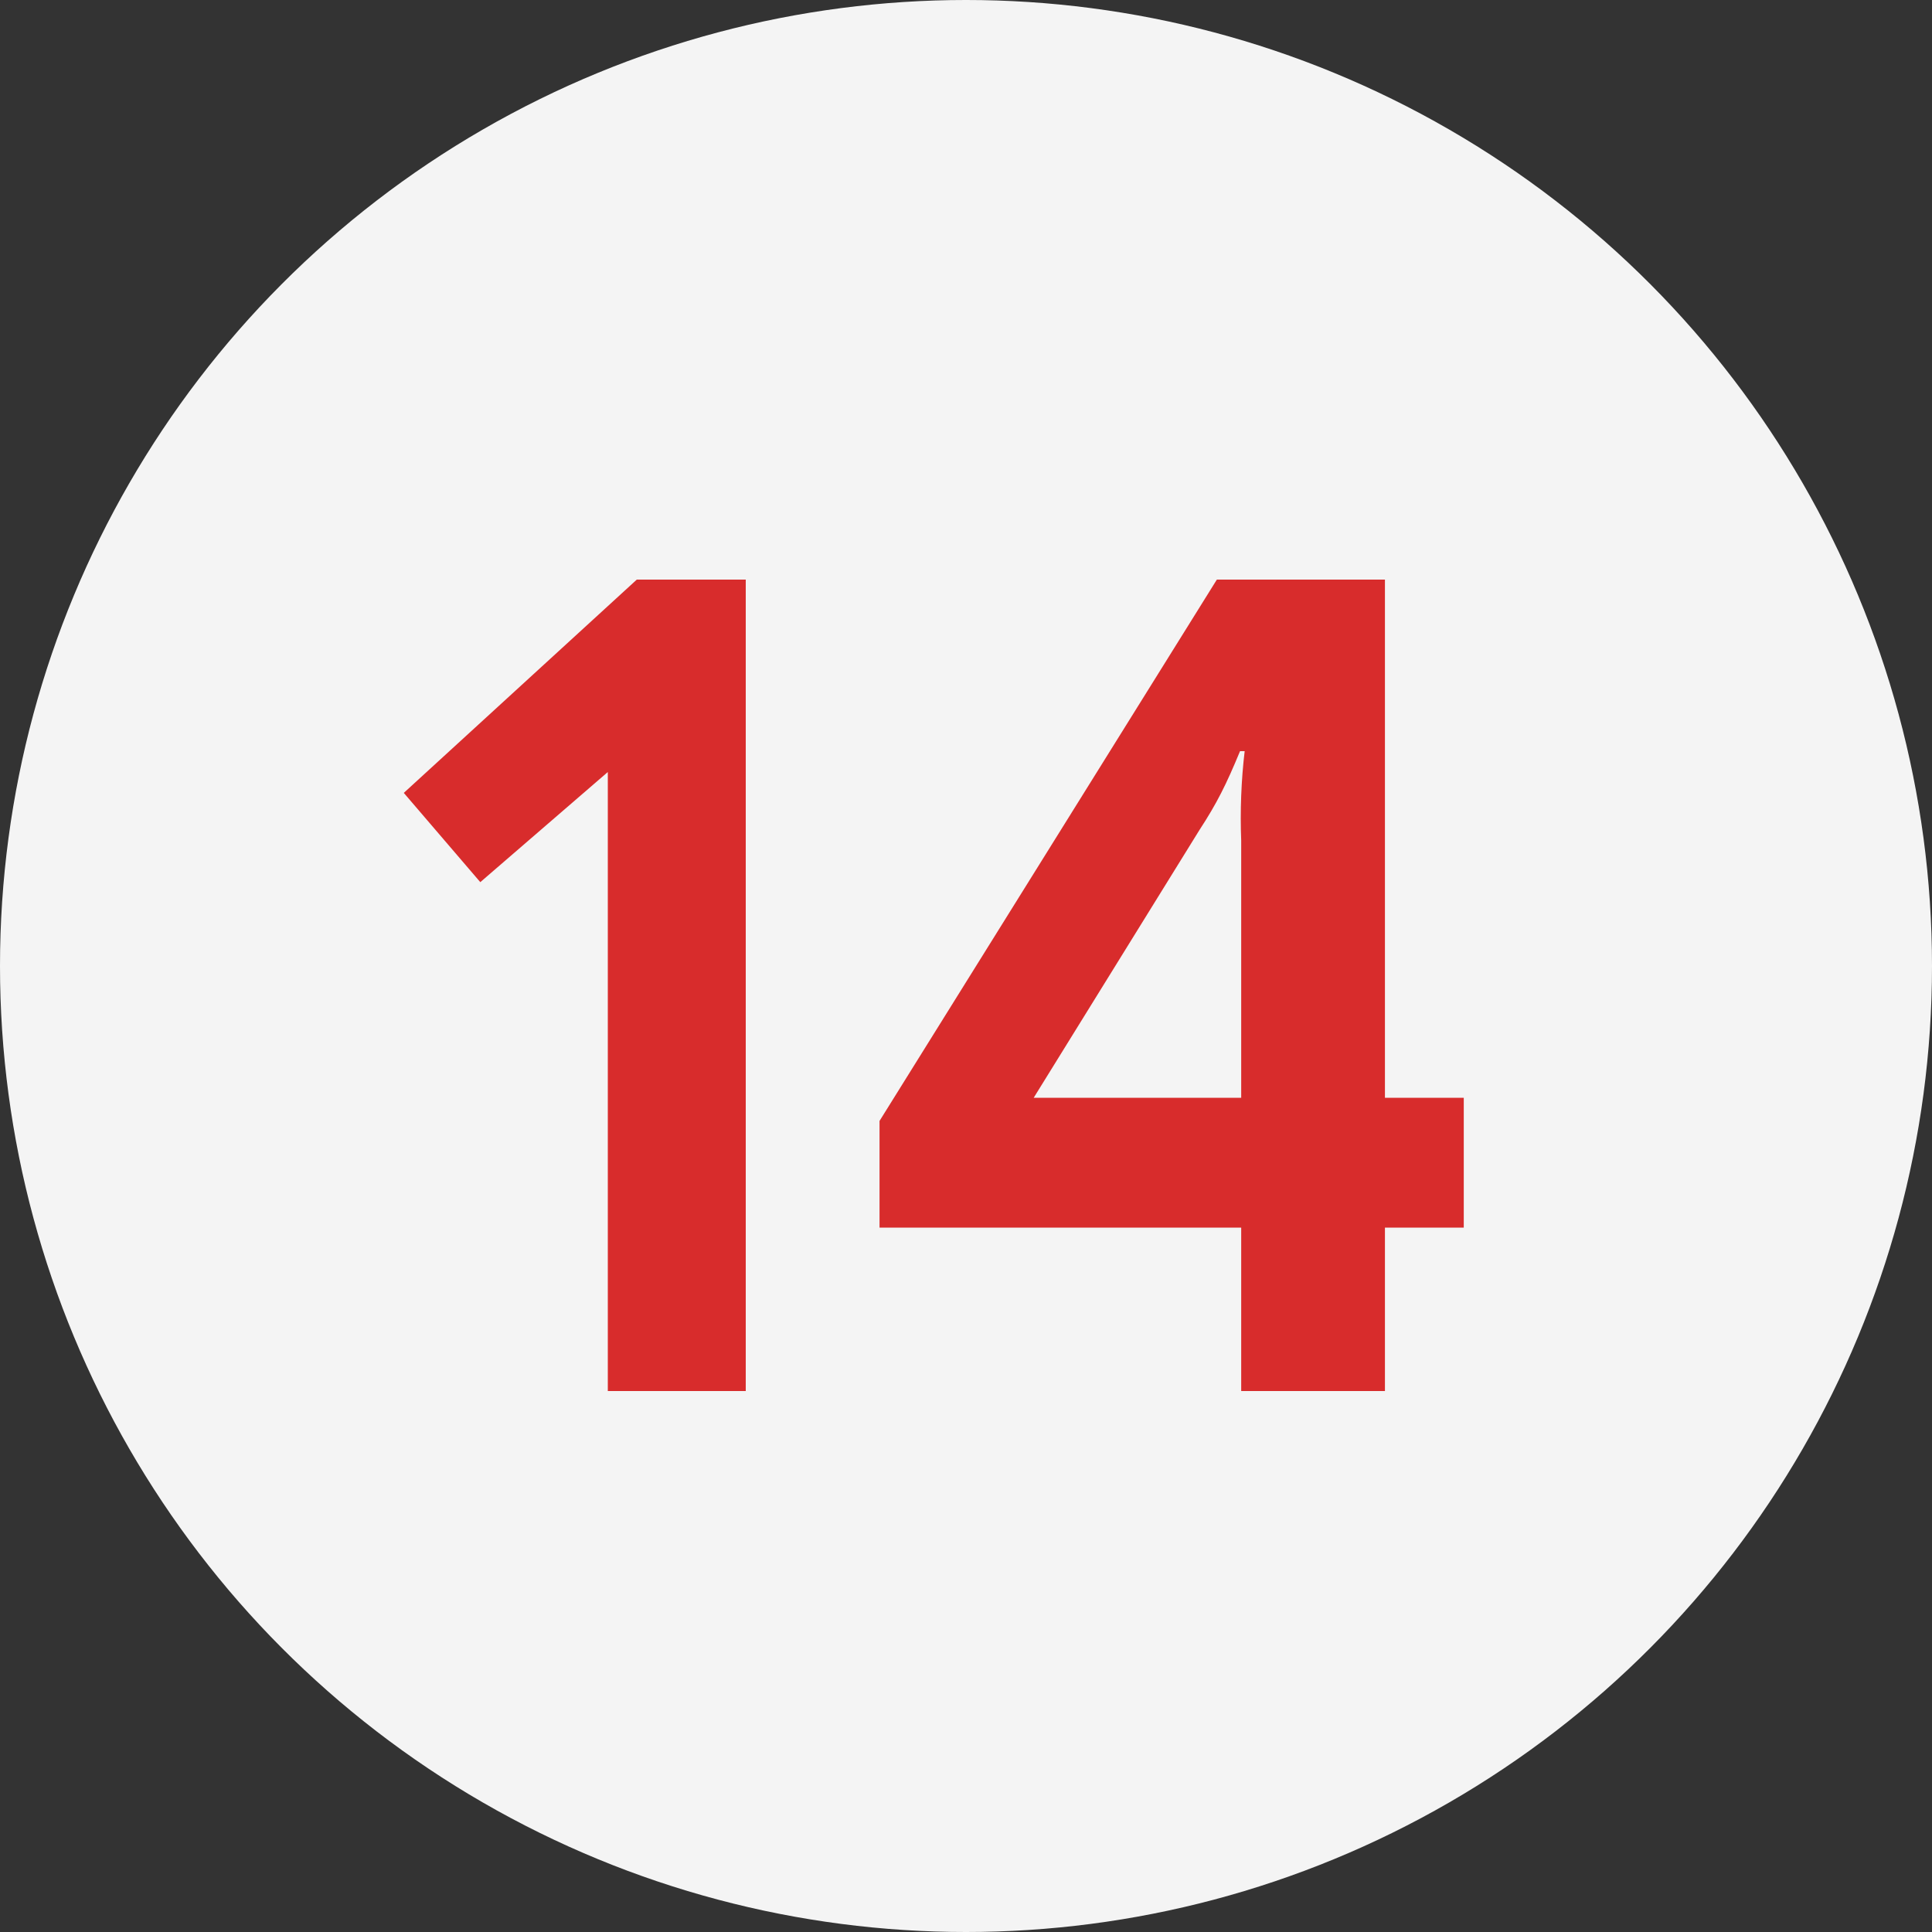 <?xml version="1.0" encoding="UTF-8"?> <svg xmlns="http://www.w3.org/2000/svg" width="50" height="50" viewBox="0 0 50 50" fill="none"><rect x="0" y="0" width="50" height="50" fill="#333333" stroke="none"/><circle cx="25" cy="25" r="25" fill="#F4F4F4"></circle><path d="M15.73 36V19.98L12.43 22.83L10.45 20.52L16.48 15H19.3V36H15.73ZM32.122 36V31.77H22.762V29.01L31.492 15H35.842V28.41H37.882V31.77H35.842V36H32.872H32.122ZM26.752 28.41H32.122V21.75C32.092 21 32.122 20.19 32.212 19.44H32.092C31.732 20.31 31.492 20.79 31.042 21.48L26.752 28.41Z" fill="#D82C2C"></path></svg> 